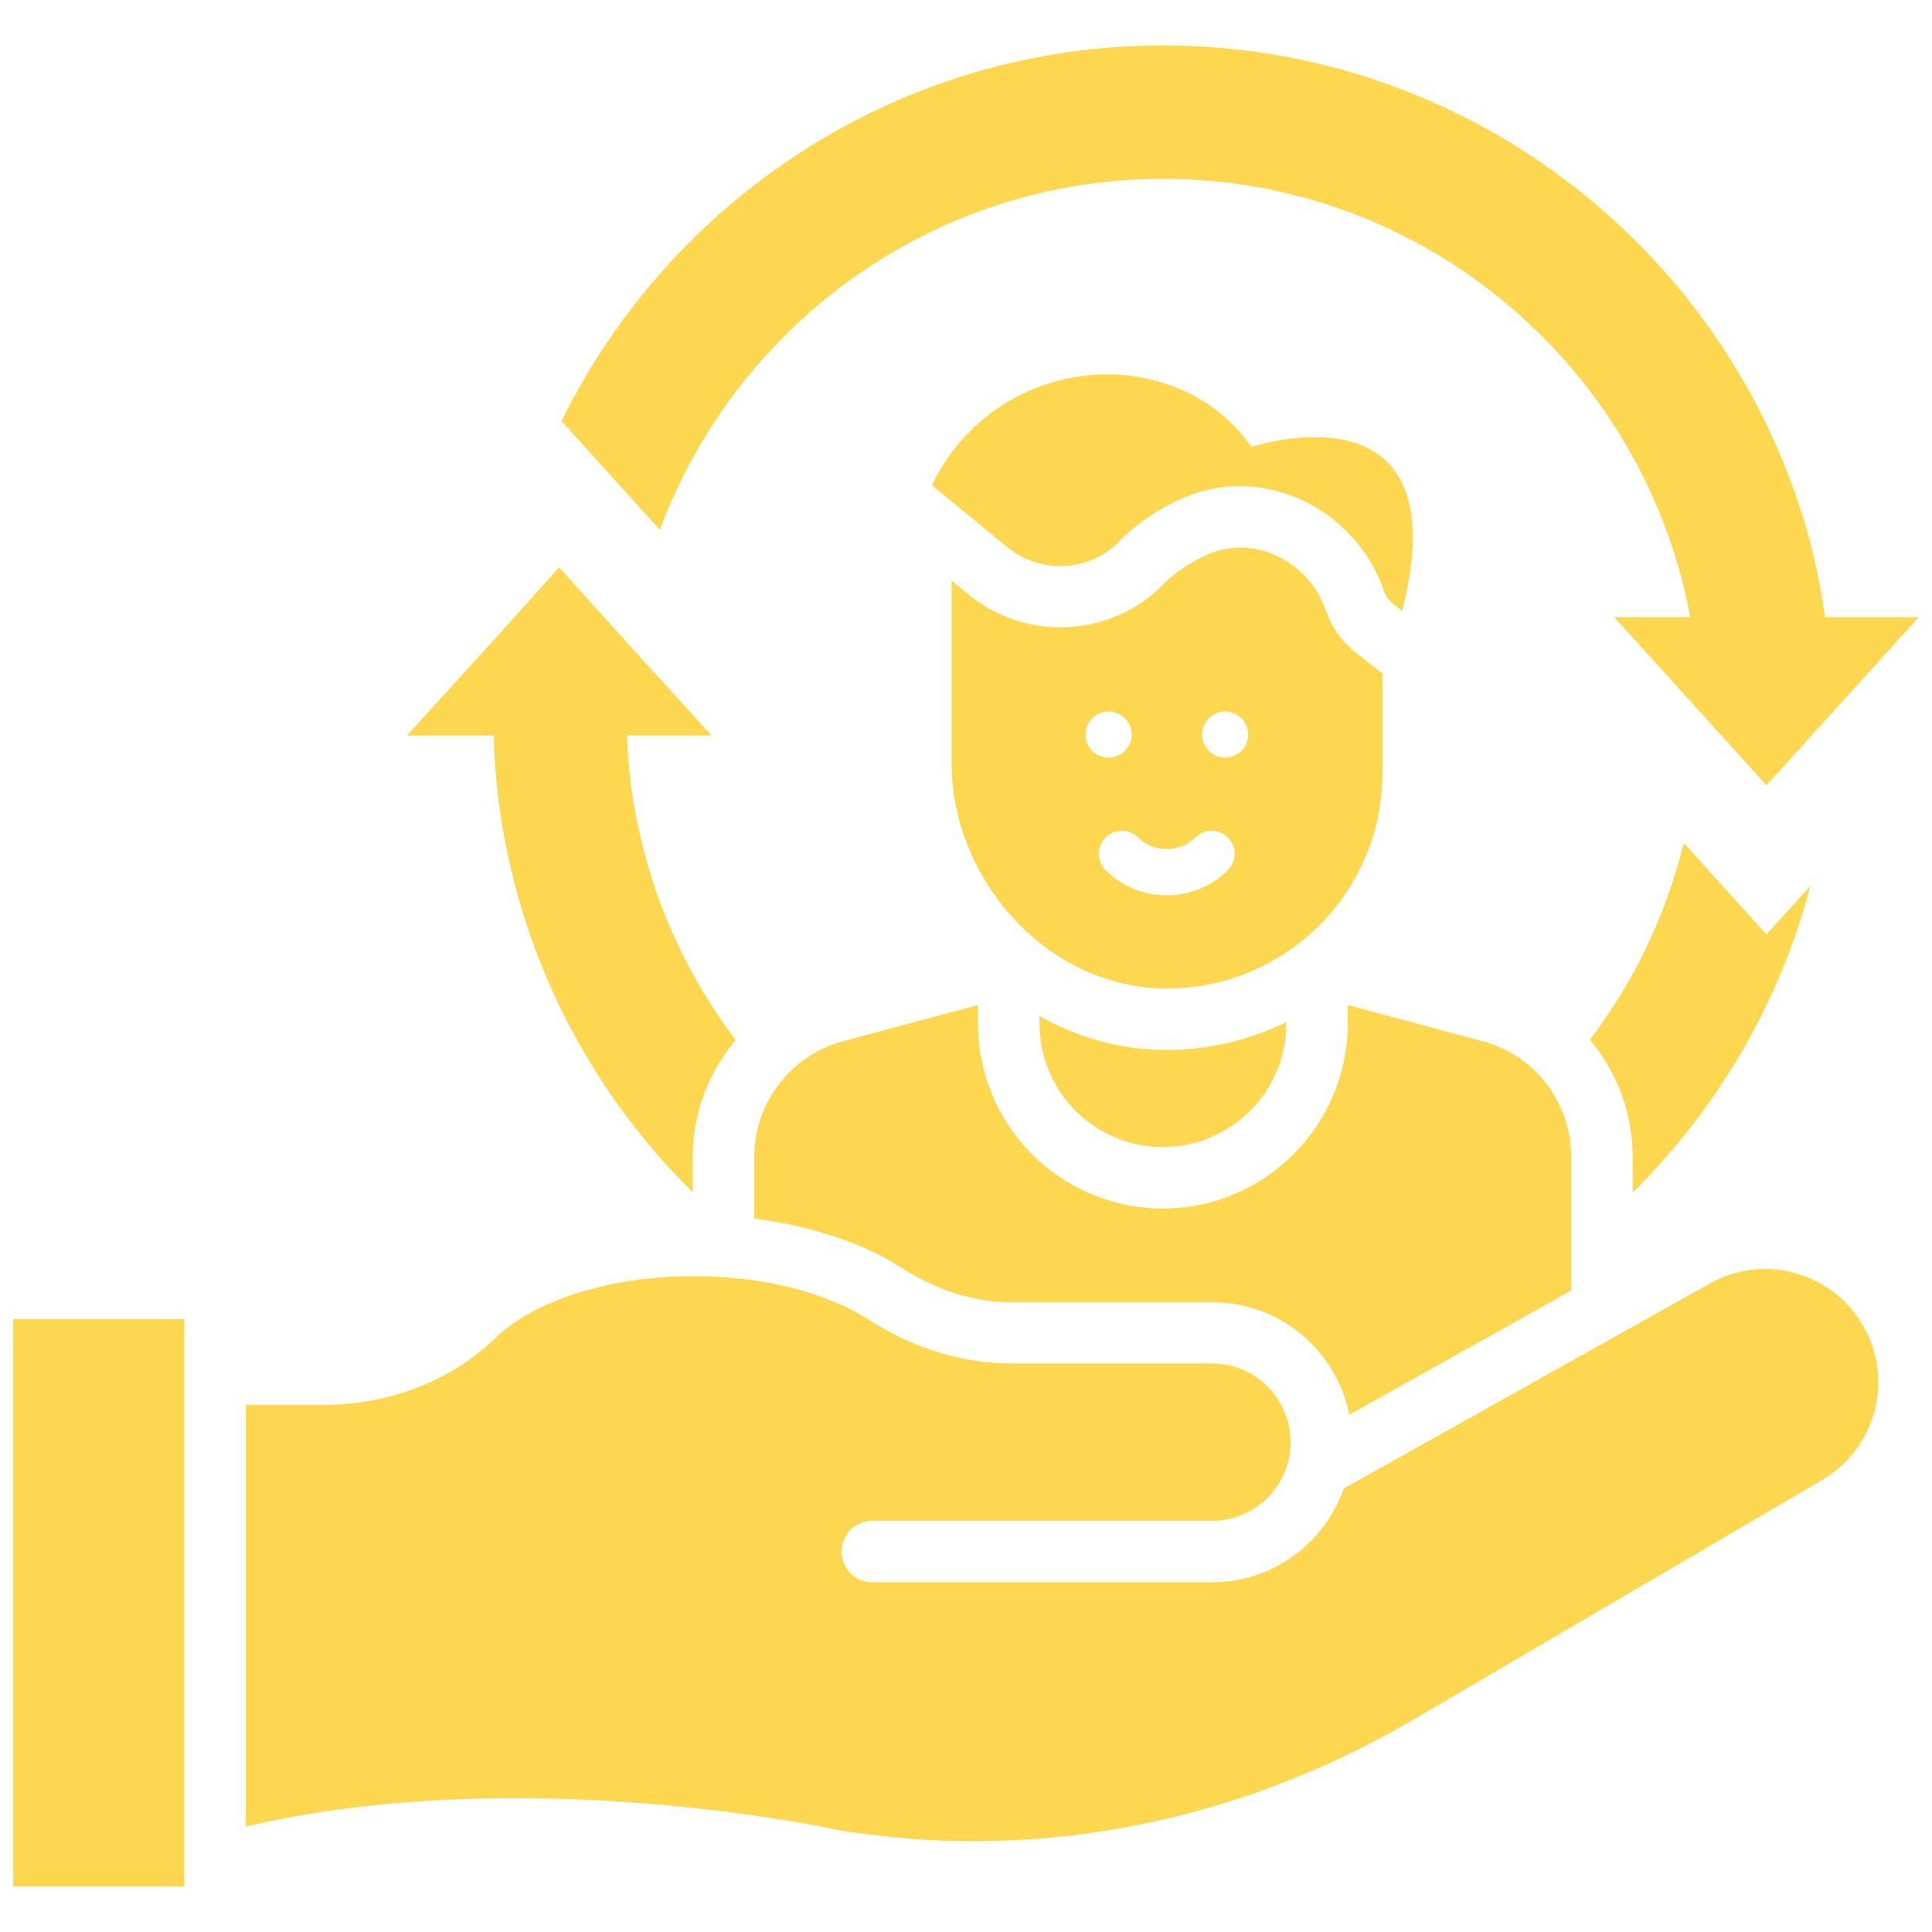 <?xml version="1.0" encoding="UTF-8"?> <svg xmlns="http://www.w3.org/2000/svg" xmlns:xlink="http://www.w3.org/1999/xlink" xmlns:svgjs="http://svgjs.com/svgjs" version="1.1" width="512" height="512" x="0" y="0" viewBox="0 0 66 66" style="enable-background:new 0 0 512 512" xml:space="preserve" class=""><g transform="matrix(1.05,0,0,1.05,-1.65,-1.65)"><g><path d="m17.97 28.76c.82 4.5 3.01 8.52 6.14 11.6v-1.15c0-1.43.52-2.77 1.4-3.8-1.47-1.94-2.55-4.2-3.11-6.65-.25-1.05-.39-2.14-.43-3.26h2.75l-2.62-2.88-2.34-2.59-1.99 2.22-2.96 3.25h2.82c.03 1.11.15 2.21.34 3.26z" fill="#fed750" data-original="#000000" class=""></path><path d="m60.47 30.4-1.43 1.57-2.69-2.97c-.57 2.35-1.63 4.52-3.05 6.4.87 1.04 1.39 2.38 1.39 3.81v1.16c2.74-2.71 4.77-6.13 5.78-9.97z" fill="#fed750" data-original="#000000" class=""></path><path d="m39.41 7.39c7.35 0 13.64 4.57 16.21 11 .41 1.04.74 2.13.94 3.26h-2.47l2.78 3.07 2.17 2.4 2.17-2.39 2.79-3.08h-3.05c-.16-1.11-.39-2.2-.72-3.26-2.75-8.87-11.04-15.34-20.82-15.34-8.58 0-16.01 4.99-19.57 12.22l3.2 3.54c2.47-6.65 8.87-11.42 16.37-11.42z" fill="#fed750" data-original="#000000" class=""></path><path d="m2 44.49h5.57v18.46h-5.57z" fill="#fed750" data-original="#000000" class=""></path><path d="m26.11 39.21v2.01c1.84.23 3.53.79 4.81 1.61 1.12.72 2.35 1.11 3.54 1.11h6.55c2.2 0 4.05 1.57 4.46 3.66l7.22-4.04v-4.35c0-1.76-1.17-3.3-2.87-3.76l-4.4-1.18v.6c0 3.32-2.7 6.02-6.02 6.02-1.66 0-3.16-.68-4.25-1.76-1.09-1.1-1.76-2.6-1.76-4.26v-.6l-4.4 1.18c-1.69.46-2.88 2-2.88 3.76z" fill="#fed750" data-original="#000000" class=""></path><path d="m46.92 21.24.27.21c1.94-7.61-4.9-5.34-4.9-5.34-.93-1.32-2.18-1.93-3.31-2.2-1.92-.45-3.99.07-5.48 1.35-.75.65-1.26 1.36-1.61 2.1l2.45 2.01c.49.4 1.09.62 1.72.62.77 0 1.48-.31 2-.88l.06-.07.07-.06c.56-.51 1.22-.93 1.91-1.22.58-.25 1.19-.37 1.82-.37 2.07 0 3.99 1.4 4.68 3.41.06.17.17.33.32.44z" fill="#fed750" data-original="#000000" class=""></path><path d="m35.39 34.63v.24c0 2.22 1.8 4.02 4.01 4.02 2.22 0 4.02-1.8 4.02-4.02v-.04c-1.18.57-2.5.9-3.89.9h-.24c-1.39-.04-2.72-.44-3.9-1.1z" fill="#fed750" data-original="#000000" class=""></path><path d="m46.55 26.72v-3.24l-.84-.65c-.46-.36-.81-.84-1-1.39-.54-1.58-2.29-2.49-3.82-1.84-.49.21-.95.51-1.35.86-1.69 1.84-4.53 2.04-6.46.45l-.55-.45v5.93c0 3.77 3.06 7.24 6.83 7.34 3.95.1 7.19-3.08 7.19-7.01zm-9.66-1.25c0-.41.34-.75.75-.75s.75.34.75.75-.34.75-.75.75c-.42 0-.75-.33-.75-.75zm4.63 4.41c-.53.53-1.24.82-1.99.82s-1.46-.29-1.99-.82c-.29-.29-.29-.77 0-1.06s.77-.29 1.06 0c.5.5 1.36.5 1.86 0 .29-.29.77-.29 1.06 0s.29.76 0 1.06zm-.09-3.66c-.41 0-.75-.34-.75-.75s.34-.75.75-.75.75.34.75.75c0 .42-.34.75-.75.75z" fill="#fed750" data-original="#000000" class=""></path><path d="m57.2 43.33-11.91 6.67c-.62 1.77-2.3 3.05-4.28 3.05h-11.06c-.55 0-1-.45-1-1s.45-1 1-1h11.06c1.41 0 2.55-1.15 2.55-2.56s-1.15-2.56-2.55-2.56h-6.55c-1.57 0-3.17-.49-4.62-1.42-1.41-.91-3.49-1.42-5.7-1.42-2.69 0-5.17.77-6.46 2.02-1.45 1.4-3.45 2.17-5.63 2.17h-2.48v13.72c9.19-2.16 19.41.14 19.41.14.36.05.71.1 1.06.14 6.07.74 12.2-.65 17.48-3.74l13.34-7.82c1.85-1.09 2.39-3.52 1.16-5.28-1.09-1.56-3.17-2.04-4.82-1.11z" fill="#fed750" data-original="#000000" class=""></path></g></g></svg> 